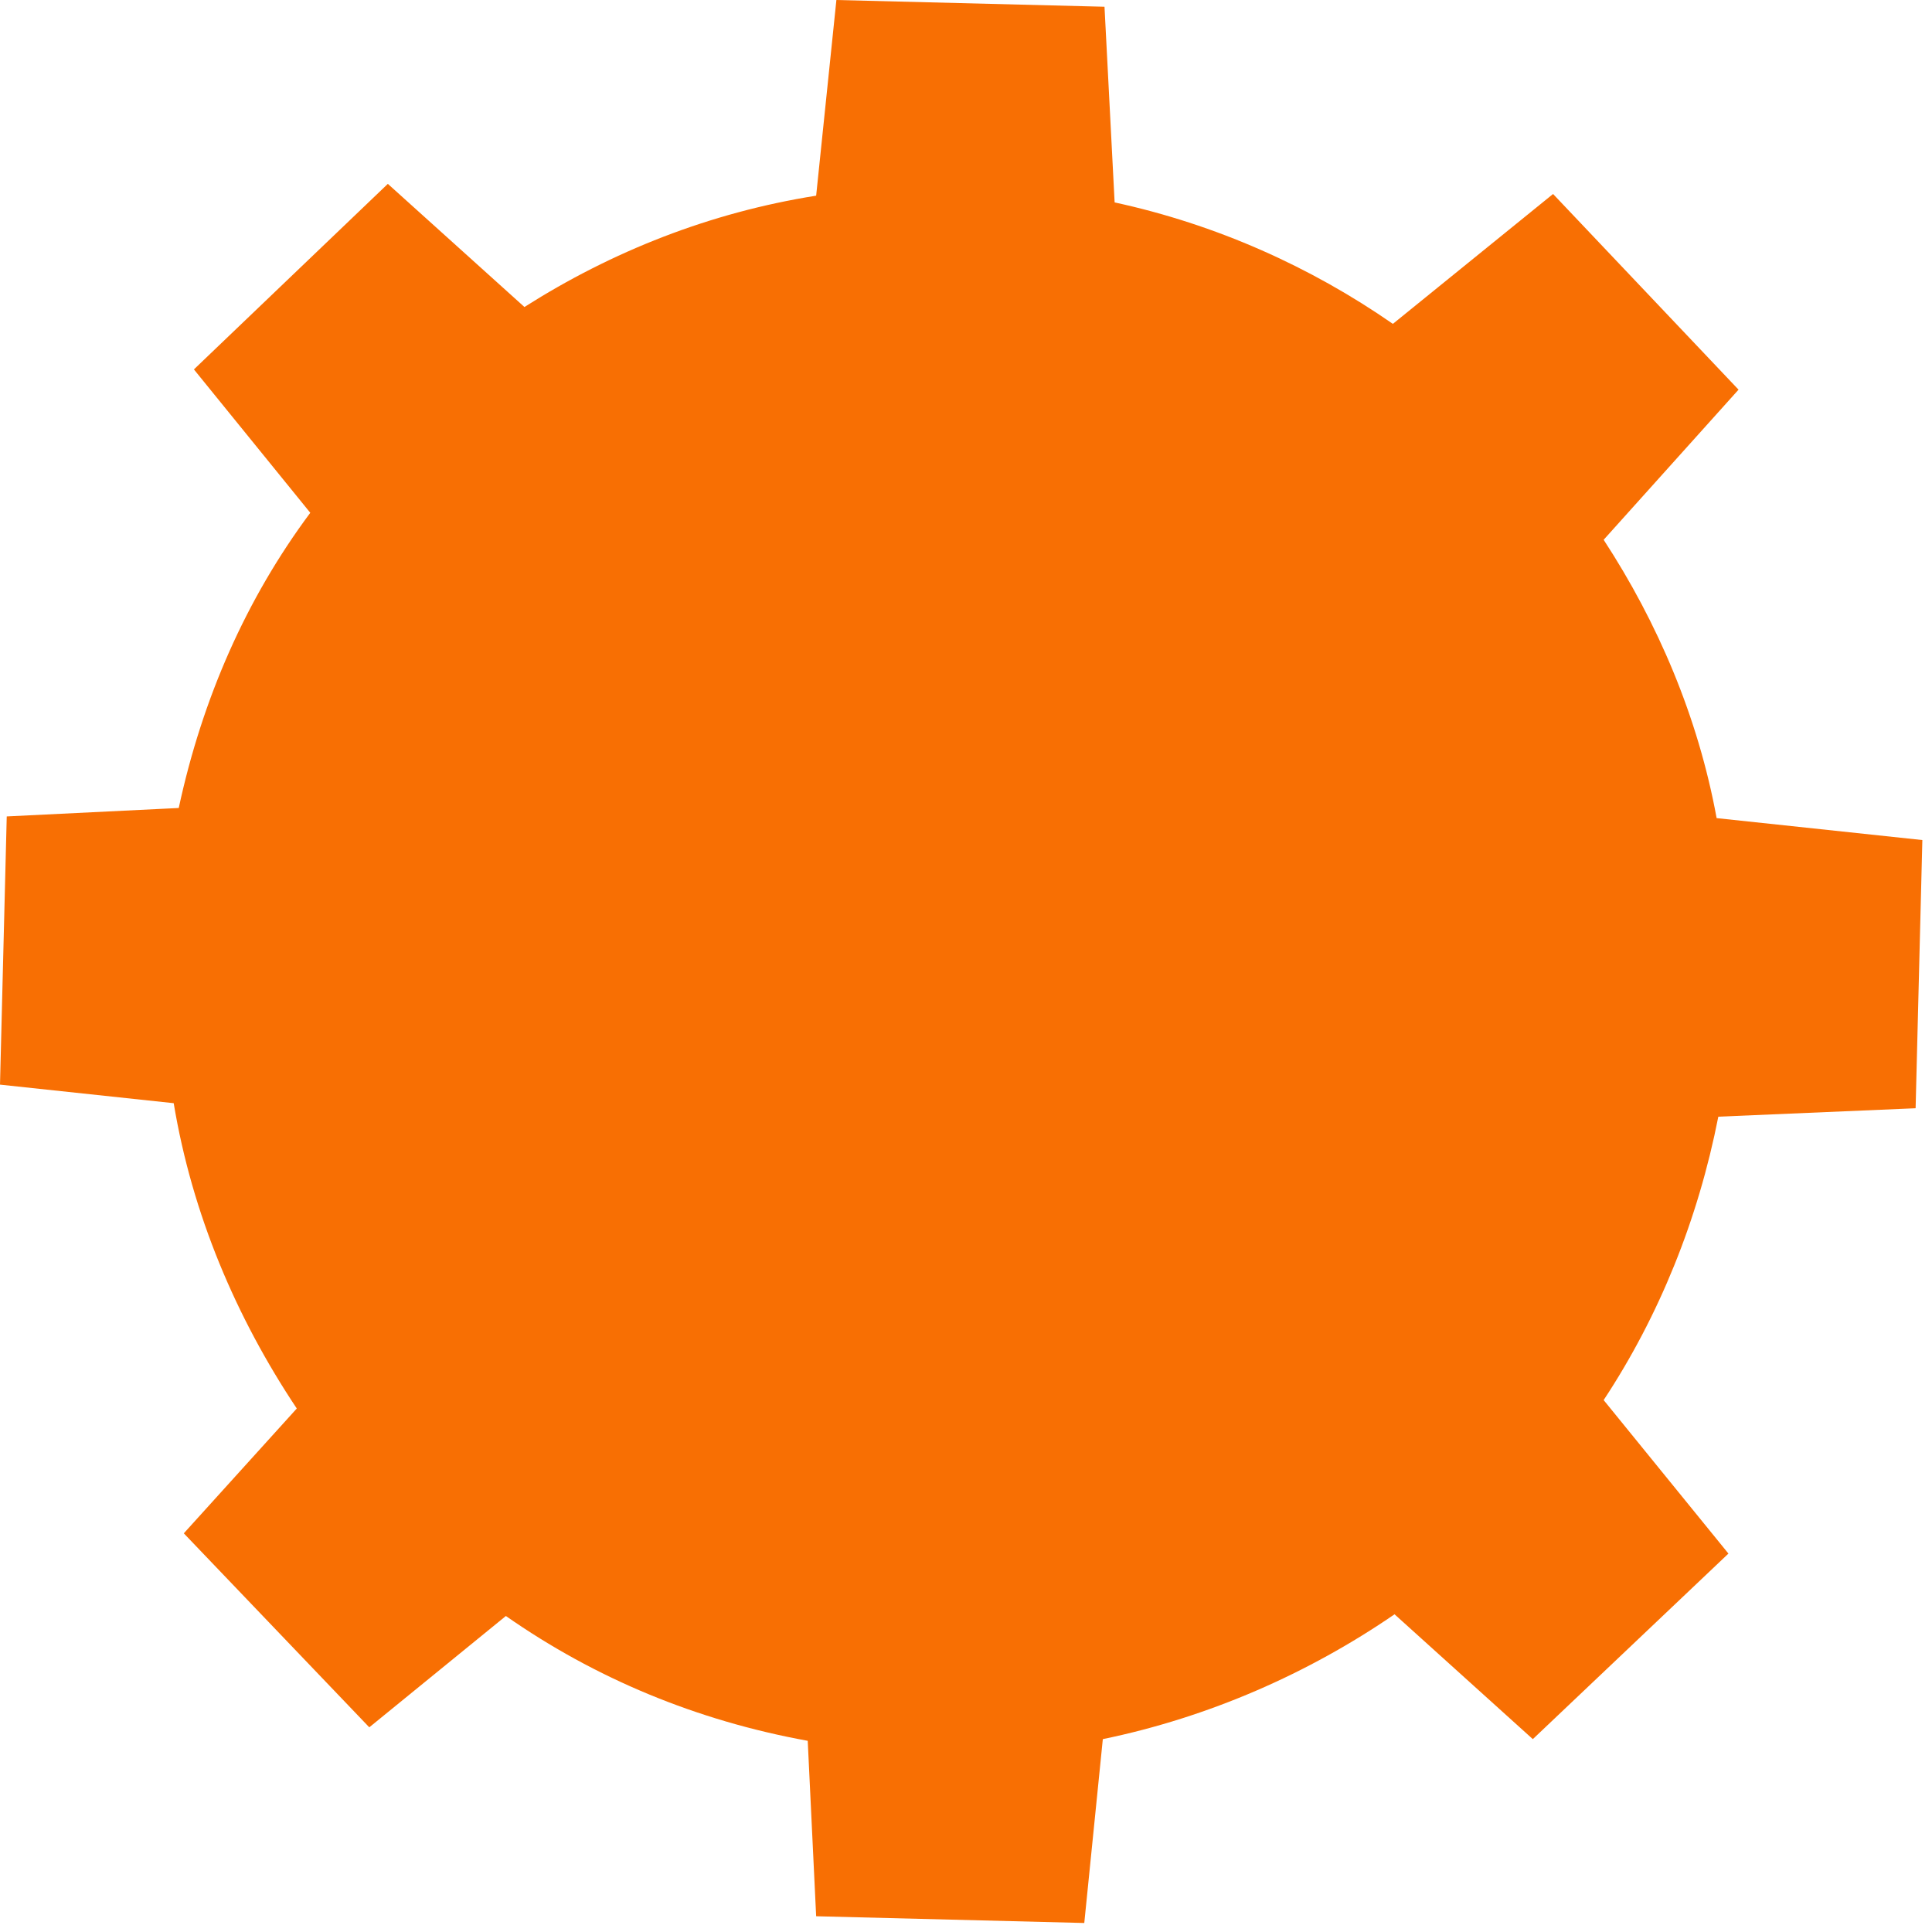 <?xml version="1.0" encoding="UTF-8"?> <svg xmlns="http://www.w3.org/2000/svg" width="145" height="145" viewBox="0 0 145 145" fill="none"> <path d="M128.963 83.809C127.444 91.532 124.533 98.748 120.357 105.078L129.722 116.599L115.041 130.525L104.663 121.156C98.209 125.587 90.742 128.879 82.769 130.525L81.377 144.324L61.254 143.818L60.621 130.651C52.269 129.132 44.675 125.967 37.967 121.283L27.716 129.638L13.795 115.079L22.274 105.711C17.718 98.875 14.428 91.152 13.036 82.796L0 81.404L0.506 61.274L13.415 60.641C15.187 52.412 18.477 44.943 23.287 38.486L14.554 27.725L29.108 13.799L39.36 23.041C45.941 18.863 53.281 15.952 61.254 14.686L62.773 0L82.895 0.506L83.655 15.192C91.248 16.838 98.336 20.003 104.537 24.307L116.56 14.559L130.481 29.245L120.357 40.512C124.407 46.715 127.444 53.805 128.836 61.401L144.276 63.047L143.77 83.176L128.963 83.809Z" fill="#F86F03"></path> </svg> 